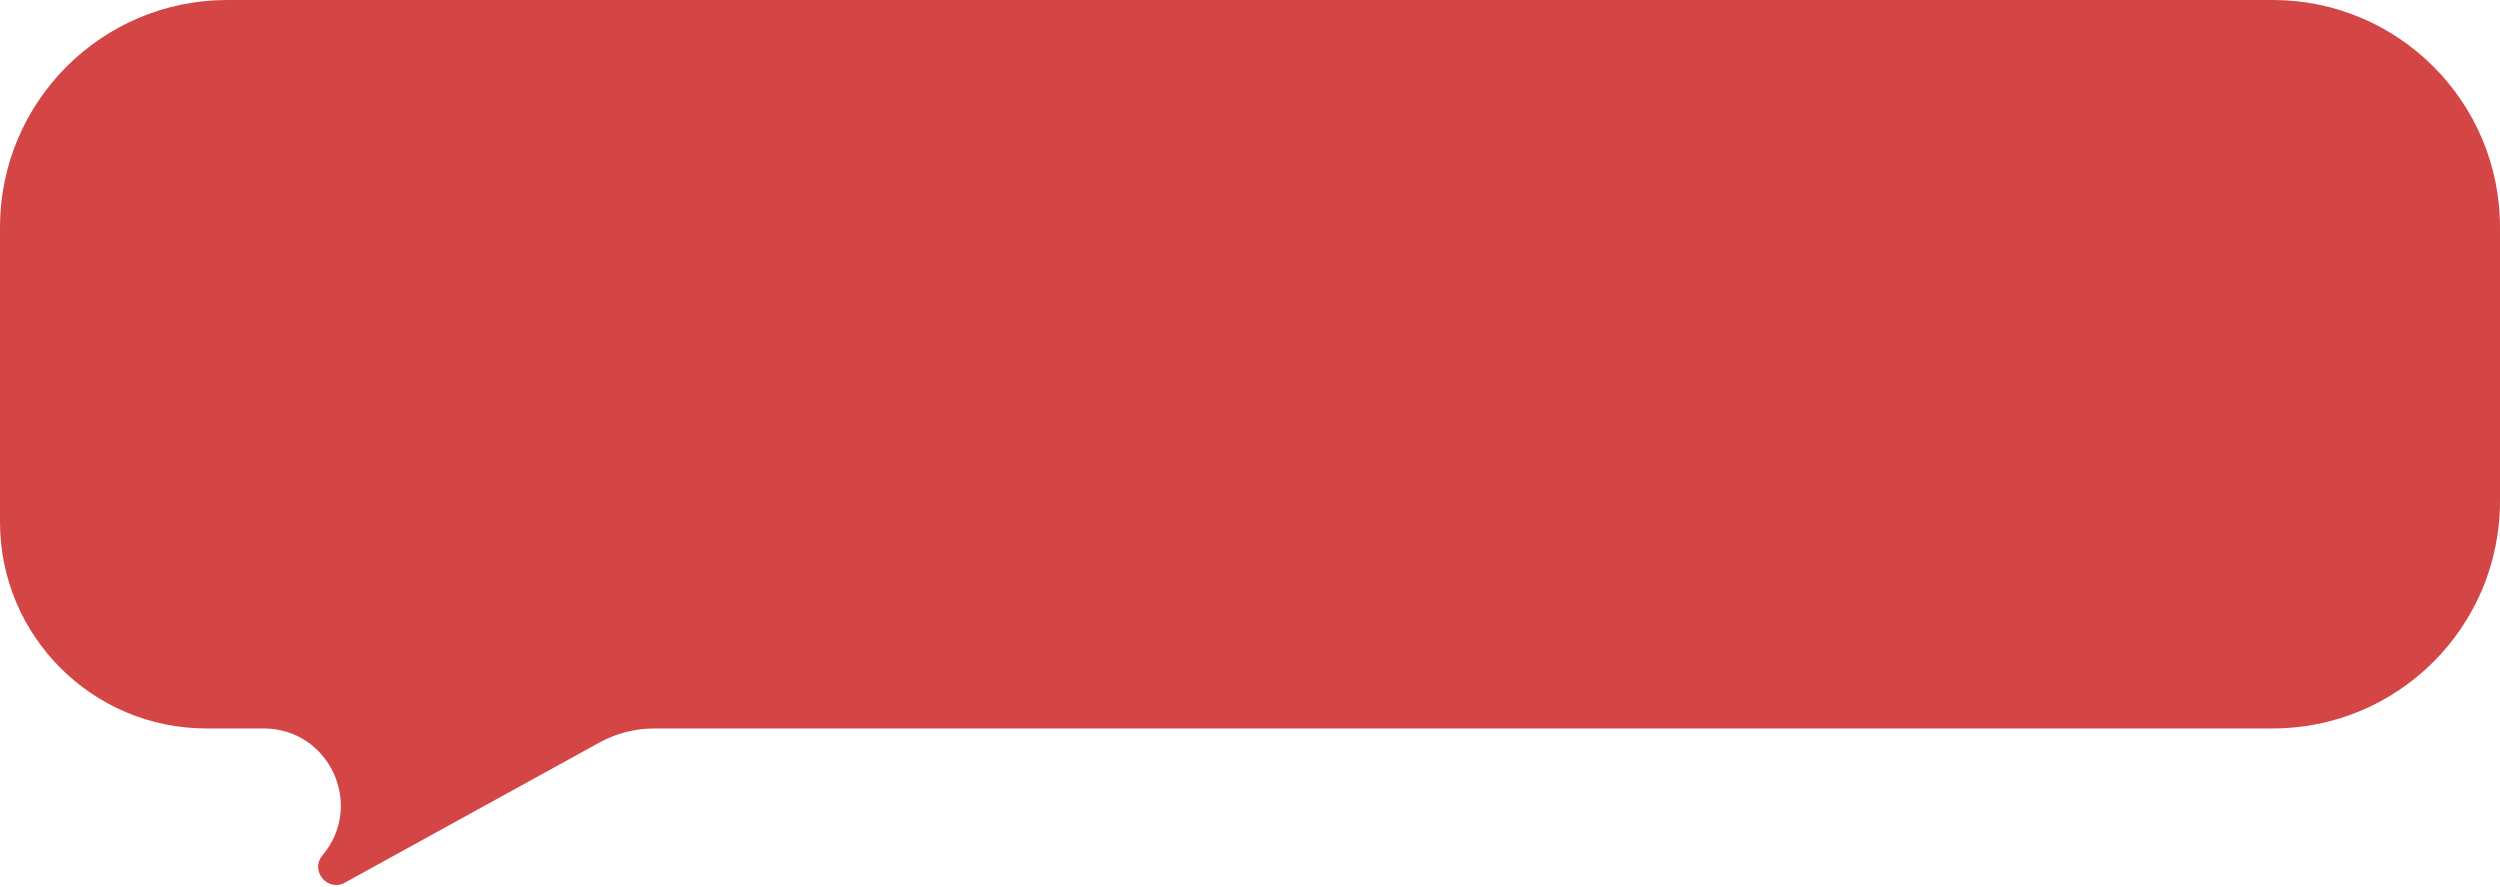 <?xml version="1.0" encoding="UTF-8"?> <svg xmlns="http://www.w3.org/2000/svg" width="234" height="83" viewBox="0 0 234 83" fill="none"><path d="M234 21.277C234 9.526 224.474 0 212.723 0H21.277C9.526 0 -9.29832e-06 9.526 -9.29832e-06 21.277V48.859C-9.29832e-06 59.532 8.652 68.184 19.325 68.184H24.678C30.817 68.184 34.149 75.365 30.186 80.053C28.981 81.479 30.648 83.514 32.283 82.614L56.096 69.507C57.673 68.639 59.444 68.184 61.244 68.184H87.75H117H212.723C224.474 68.184 234 58.658 234 46.908V21.277Z" fill="#D44646"></path></svg> 